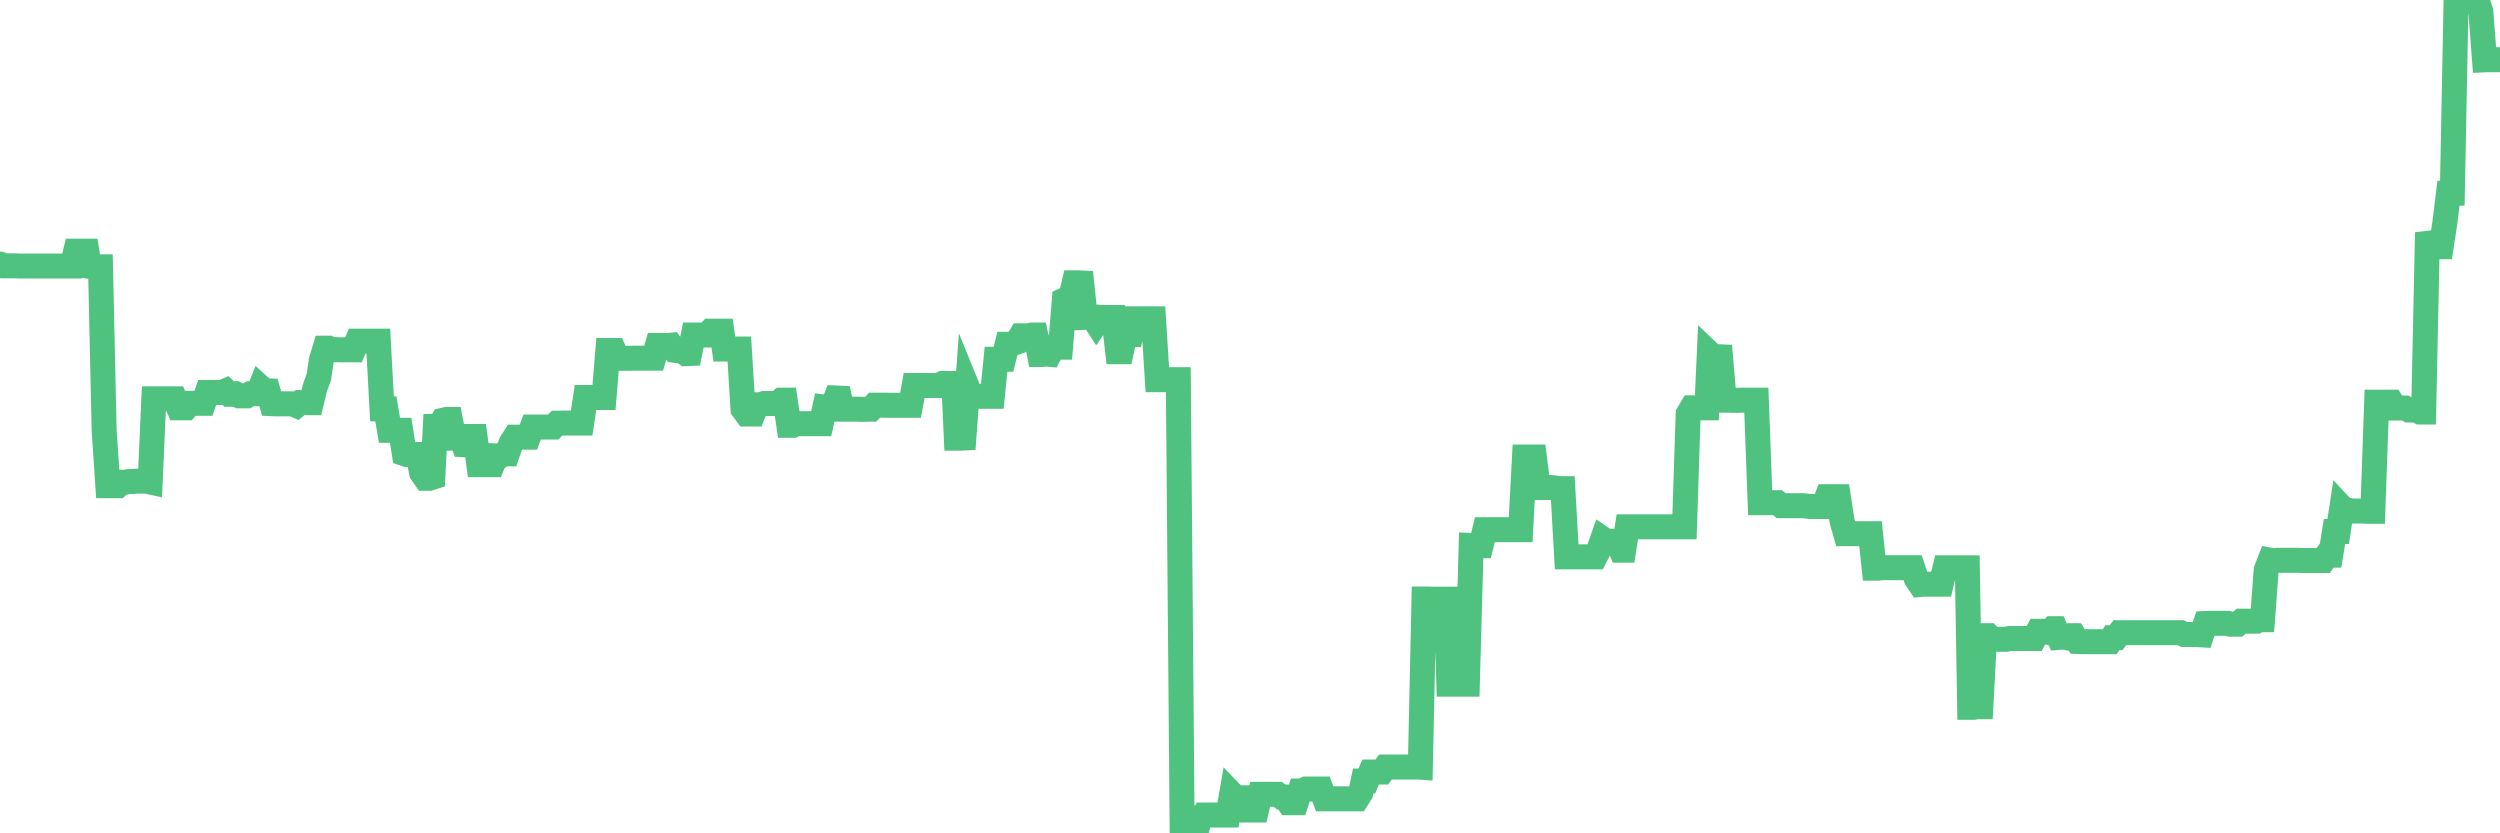 <?xml version="1.0"?><svg width="150px" height="50px" xmlns="http://www.w3.org/2000/svg" xmlns:xlink="http://www.w3.org/1999/xlink"> <polyline fill="none" stroke="#4fc280" stroke-width="1.5px" stroke-linecap="round" stroke-miterlimit="5" points="0.00,15.84 0.22,15.95 0.45,15.95 0.67,15.95 0.89,15.95 1.12,15.96 1.34,15.96 1.56,15.96 1.79,15.96 1.94,15.96 2.16,15.96 2.38,15.96 2.60,15.96 2.83,15.96 3.05,15.96 3.27,15.96 3.50,15.96 3.65,15.96 3.87,15.96 4.09,15.96 4.32,15.96 4.54,15.07 4.76,15.07 4.99,15.07 5.21,15.07 5.36,15.98 5.58,16.01 5.81,16.01 6.03,16.01 6.25,25.85 6.47,29.14 6.70,29.14 6.92,29.14 7.07,29.14 7.29,28.93 7.52,28.93 7.74,28.89 7.96,28.89 8.19,28.87 8.41,28.87 8.63,28.87 8.78,28.87 9.01,28.92 9.23,23.93 9.45,23.93 9.68,23.93 9.90,23.93 10.12,23.93 10.34,23.93 10.49,23.93 10.72,24.47 10.94,24.47 11.16,24.47 11.39,24.20 11.61,24.20 11.83,24.20 12.06,24.20 12.21,24.20 12.43,23.55 12.65,23.55 12.88,23.55 13.10,23.55 13.32,23.55 13.55,23.45 13.77,23.66 13.92,23.66 14.14,23.63 14.36,23.75 14.59,23.75 14.81,23.75 15.03,23.62 15.26,23.62 15.48,23.62 15.63,23.24 15.85,23.44 16.08,23.45 16.30,24.22 16.52,24.23 16.75,24.23 16.97,24.23 17.19,24.23 17.42,24.23 17.56,24.23 17.79,24.33 18.01,24.15 18.23,24.15 18.46,24.16 18.68,24.16 18.90,23.25 19.13,22.63 19.28,21.61 19.50,20.89 19.72,20.89 19.95,20.99 20.17,20.98 20.39,20.99 20.62,20.99 20.84,20.99 20.99,20.99 21.21,20.99 21.43,20.47 21.66,20.47 21.88,20.47 22.10,20.47 22.33,20.47 22.55,20.47 22.70,20.47 22.92,24.53 23.15,24.53 23.37,25.82 23.59,25.82 23.82,25.82 24.04,25.82 24.26,27.22 24.41,27.27 24.63,27.27 24.86,27.27 25.08,27.27 25.30,28.37 25.53,28.70 25.75,28.70 25.97,28.63 26.12,25.59 26.35,25.59 26.57,25.22 26.79,25.17 27.02,25.17 27.24,26.29 27.46,26.29 27.69,26.28 27.83,26.68 28.06,26.69 28.28,26.19 28.50,26.19 28.73,27.88 28.95,27.88 29.17,27.88 29.40,27.88 29.55,27.88 29.77,27.36 29.99,27.37 30.22,27.23 30.44,27.23 30.66,26.59 30.89,26.23 31.11,26.23 31.26,26.23 31.48,26.23 31.70,26.23 31.93,25.62 32.15,25.62 32.37,25.62 32.60,25.62 32.82,25.62 33.04,25.62 33.19,25.62 33.42,25.39 33.64,25.39 33.86,25.38 34.09,25.38 34.31,25.38 34.53,25.38 34.76,25.38 34.90,25.38 35.13,23.85 35.35,23.85 35.57,23.85 35.80,23.85 36.02,23.85 36.24,23.85 36.47,21.03 36.62,21.03 36.84,21.03 37.06,21.50 37.29,21.50 37.51,21.50 37.73,21.50 37.96,21.49 38.18,21.49 38.33,21.49 38.55,21.49 38.77,21.49 39.00,21.49 39.22,21.49 39.44,20.73 39.67,20.73 39.89,20.73 40.04,20.73 40.26,20.71 40.49,21.02 40.71,21.05 40.93,21.05 41.16,21.22 41.38,21.21 41.60,20.10 41.75,20.10 41.97,20.10 42.20,20.10 42.42,20.10 42.64,19.87 42.87,19.87 43.09,19.87 43.31,19.87 43.46,20.94 43.69,20.94 43.91,20.94 44.13,20.94 44.36,20.94 44.58,24.54 44.80,24.84 45.03,24.84 45.18,24.84 45.40,24.29 45.62,24.29 45.85,24.21 46.07,24.21 46.29,24.21 46.51,24.21 46.74,24.14 46.89,24.01 47.11,24.01 47.33,25.52 47.56,25.52 47.78,25.40 48.00,25.42 48.23,25.42 48.45,25.42 48.67,25.42 48.82,25.42 49.05,25.42 49.27,25.42 49.49,24.43 49.72,24.46 49.94,24.46 50.16,23.88 50.38,23.89 50.53,24.55 50.76,24.55 50.98,24.55 51.20,24.55 51.43,24.55 51.65,24.56 51.87,24.56 52.10,24.55 52.25,24.55 52.47,24.31 52.69,24.31 52.92,24.31 53.14,24.31 53.36,24.32 53.59,24.32 53.81,24.32 53.96,24.32 54.18,24.32 54.40,24.32 54.63,24.32 54.85,23.13 55.07,23.13 55.30,23.13 55.52,23.13 55.67,23.13 55.89,23.13 56.12,23.13 56.34,23.13 56.56,23.01 56.79,23.01 57.01,23.01 57.23,23.01 57.38,26.29 57.60,26.29 57.83,26.28 58.05,23.25 58.27,23.79 58.50,23.78 58.72,23.78 58.94,23.78 59.09,23.78 59.32,23.78 59.54,23.78 59.76,21.56 59.99,21.56 60.21,21.56 60.43,20.66 60.66,20.66 60.80,20.60 61.03,20.52 61.25,20.15 61.47,20.15 61.70,20.15 61.92,20.10 62.14,20.10 62.37,21.27 62.52,21.27 62.74,21.24 62.96,21.26 63.19,20.83 63.41,20.83 63.63,20.83 63.86,18.00 64.08,17.90 64.23,17.90 64.45,16.97 64.67,16.97 64.90,16.98 65.12,19.04 65.34,19.03 65.57,19.03 65.79,19.37 66.01,19.05 66.16,19.05 66.39,19.05 66.61,19.05 66.83,19.05 67.06,21.10 67.28,21.10 67.50,20.07 67.73,20.07 67.87,20.07 68.10,19.13 68.32,19.13 68.54,19.13 68.77,19.13 68.99,19.13 69.21,19.13 69.44,22.78 69.59,22.78 69.81,22.78 70.03,22.78 70.26,22.78 70.48,22.78 70.70,22.78 70.93,49.90 71.15,49.90 71.30,49.90 71.52,49.90 71.74,50.00 71.97,49.17 72.19,48.90 72.41,48.90 72.64,48.90 72.86,48.90 73.01,48.90 73.23,48.90 73.46,48.90 73.68,48.90 73.90,47.63 74.13,47.87 74.35,47.87 74.57,47.87 74.72,47.87 74.94,48.60 75.17,48.60 75.39,48.60 75.61,47.66 75.84,47.66 76.06,47.66 76.28,47.66 76.43,47.66 76.66,47.66 76.88,47.82 77.10,47.82 77.33,48.16 77.55,48.16 77.77,48.16 78.00,47.46 78.14,47.46 78.37,47.34 78.59,47.34 78.81,47.34 79.04,47.34 79.26,47.34 79.48,47.93 79.71,47.93 79.86,47.93 80.08,47.93 80.30,47.93 80.53,47.93 80.75,47.93 80.97,47.93 81.20,47.93 81.42,47.93 81.64,47.58 81.79,46.86 82.01,46.86 82.24,46.32 82.46,46.32 82.68,46.32 82.91,46.32 83.13,46.02 83.35,46.02 83.50,46.02 83.73,46.02 83.95,46.02 84.17,46.02 84.40,46.02 84.62,46.02 84.84,46.02 85.07,46.02 85.22,46.03 85.44,35.94 85.66,35.94 85.88,35.95 86.11,35.95 86.33,35.95 86.55,35.95 86.78,35.95 86.93,41.05 87.15,41.05 87.37,41.05 87.60,41.05 87.82,41.05 88.04,41.05 88.27,32.73 88.49,32.74 88.64,32.74 88.86,32.74 89.09,31.78 89.31,31.78 89.53,31.78 89.75,31.78 89.98,31.78 90.20,31.78 90.35,31.78 90.57,31.78 90.80,31.78 91.02,31.78 91.24,31.78 91.47,27.42 91.69,27.42 91.91,27.42 92.06,27.42 92.29,29.25 92.51,29.25 92.73,29.25 92.96,29.25 93.18,29.26 93.40,29.29 93.63,29.32 93.77,29.32 94.00,33.41 94.22,33.41 94.44,33.41 94.67,33.41 94.89,33.41 95.11,33.41 95.34,33.41 95.49,33.41 95.71,33.41 95.93,32.98 96.16,32.33 96.38,32.48 96.60,32.48 96.83,32.48 97.05,32.47 97.27,33.01 97.42,33.01 97.64,31.61 97.87,31.61 98.09,31.61 98.31,31.61 98.54,31.61 98.76,31.61 98.98,31.61 99.13,31.61 99.36,31.61 99.58,31.61 99.80,31.61 100.03,31.61 100.25,31.61 100.47,31.61 100.70,31.61 100.84,31.61 101.07,31.61 101.29,24.84 101.51,24.47 101.74,24.47 101.96,24.47 102.18,24.47 102.41,24.47 102.56,21.19 102.78,21.40 103.00,21.40 103.23,21.41 103.45,24.01 103.67,24.01 103.90,24.02 104.12,24.02 104.27,24.02 104.49,24.01 104.71,24.01 104.94,24.01 105.16,24.01 105.38,24.01 105.61,30.16 105.83,30.16 105.98,30.16 106.20,30.16 106.43,30.16 106.65,30.16 106.87,30.34 107.10,30.34 107.32,30.34 107.54,30.34 107.69,30.34 107.91,30.34 108.14,30.34 108.36,30.36 108.58,30.39 108.81,30.39 109.03,30.39 109.25,30.39 109.40,30.39 109.63,29.80 109.85,29.80 110.07,29.80 110.30,29.80 110.52,31.25 110.74,32.02 110.97,32.02 111.11,32.02 111.34,32.02 111.56,32.02 111.78,32.02 112.01,32.02 112.23,32.02 112.45,34.09 112.68,34.09 112.90,34.06 113.05,34.06 113.27,34.06 113.50,34.06 113.72,34.06 113.94,34.06 114.17,34.06 114.39,34.06 114.61,34.06 114.76,34.06 114.98,34.73 115.21,35.07 115.43,35.05 115.65,35.05 115.88,35.05 116.10,35.05 116.32,35.05 116.47,35.05 116.70,34.07 116.92,34.07 117.14,34.07 117.37,34.07 117.59,34.07 117.81,34.07 118.04,34.07 118.18,42.44 118.41,42.44 118.63,42.40 118.85,42.40 119.08,38.14 119.30,38.14 119.52,38.37 119.75,38.36 119.90,38.36 120.12,38.36 120.34,38.36 120.57,38.31 120.79,38.31 121.01,38.31 121.24,38.31 121.46,38.31 121.61,38.31 121.83,38.31 122.05,38.31 122.28,37.88 122.50,37.88 122.72,37.88 122.95,37.95 123.17,37.72 123.32,37.72 123.54,38.24 123.77,38.22 123.99,38.26 124.21,38.14 124.44,38.14 124.66,38.49 124.88,38.50 125.03,38.50 125.26,38.50 125.48,38.50 125.70,38.50 125.92,38.50 126.15,38.50 126.37,38.50 126.59,38.50 126.74,38.26 126.97,38.26 127.19,37.96 127.41,37.96 127.64,37.96 127.86,37.96 128.08,37.96 128.31,37.96 128.46,37.96 128.68,37.96 128.90,37.96 129.13,37.96 129.35,37.96 129.57,37.96 129.79,37.96 130.02,37.96 130.24,37.96 130.39,37.96 130.61,37.96 130.84,37.96 131.06,38.07 131.28,38.07 131.51,38.07 131.73,38.07 131.95,38.08 132.10,38.09 132.33,37.41 132.55,37.40 132.77,37.40 133.00,37.40 133.22,37.40 133.44,37.40 133.66,37.40 133.81,37.45 134.04,37.45 134.26,37.45 134.48,37.27 134.71,37.27 134.93,37.27 135.15,37.27 135.38,37.27 135.53,37.18 135.75,37.18 135.97,34.21 136.20,33.61 136.42,33.65 136.64,33.62 136.87,33.62 137.09,33.62 137.24,33.62 137.46,33.62 137.68,33.62 137.91,33.62 138.13,33.63 138.35,33.63 138.58,33.63 138.80,33.63 138.95,33.63 139.17,33.63 139.40,33.63 139.62,33.31 139.84,33.31 140.07,31.89 140.29,31.89 140.51,30.45 140.66,30.61 140.88,30.61 141.11,30.66 141.33,30.66 141.55,30.66 141.78,30.66 142.00,30.68 142.22,30.68 142.37,30.68 142.60,24.13 142.82,24.13 143.04,24.13 143.27,24.13 143.49,24.13 143.71,24.48 143.94,24.48 144.08,24.48 144.31,24.48 144.53,24.60 144.75,24.60 144.98,24.60 145.20,24.72 145.42,24.72 145.65,13.95 145.87,14.80 146.02,14.80 146.24,14.80 146.47,14.80 146.69,13.38 146.91,11.59 147.14,11.59 147.36,0.25 147.58,0.25 147.73,0.00 147.95,0.00 148.18,0.00 148.40,0.00 148.62,0.00 148.85,0.68 149.07,3.59 149.29,3.58 149.44,3.58 149.67,3.58 149.89,3.58 150.00,3.58 "/></svg>